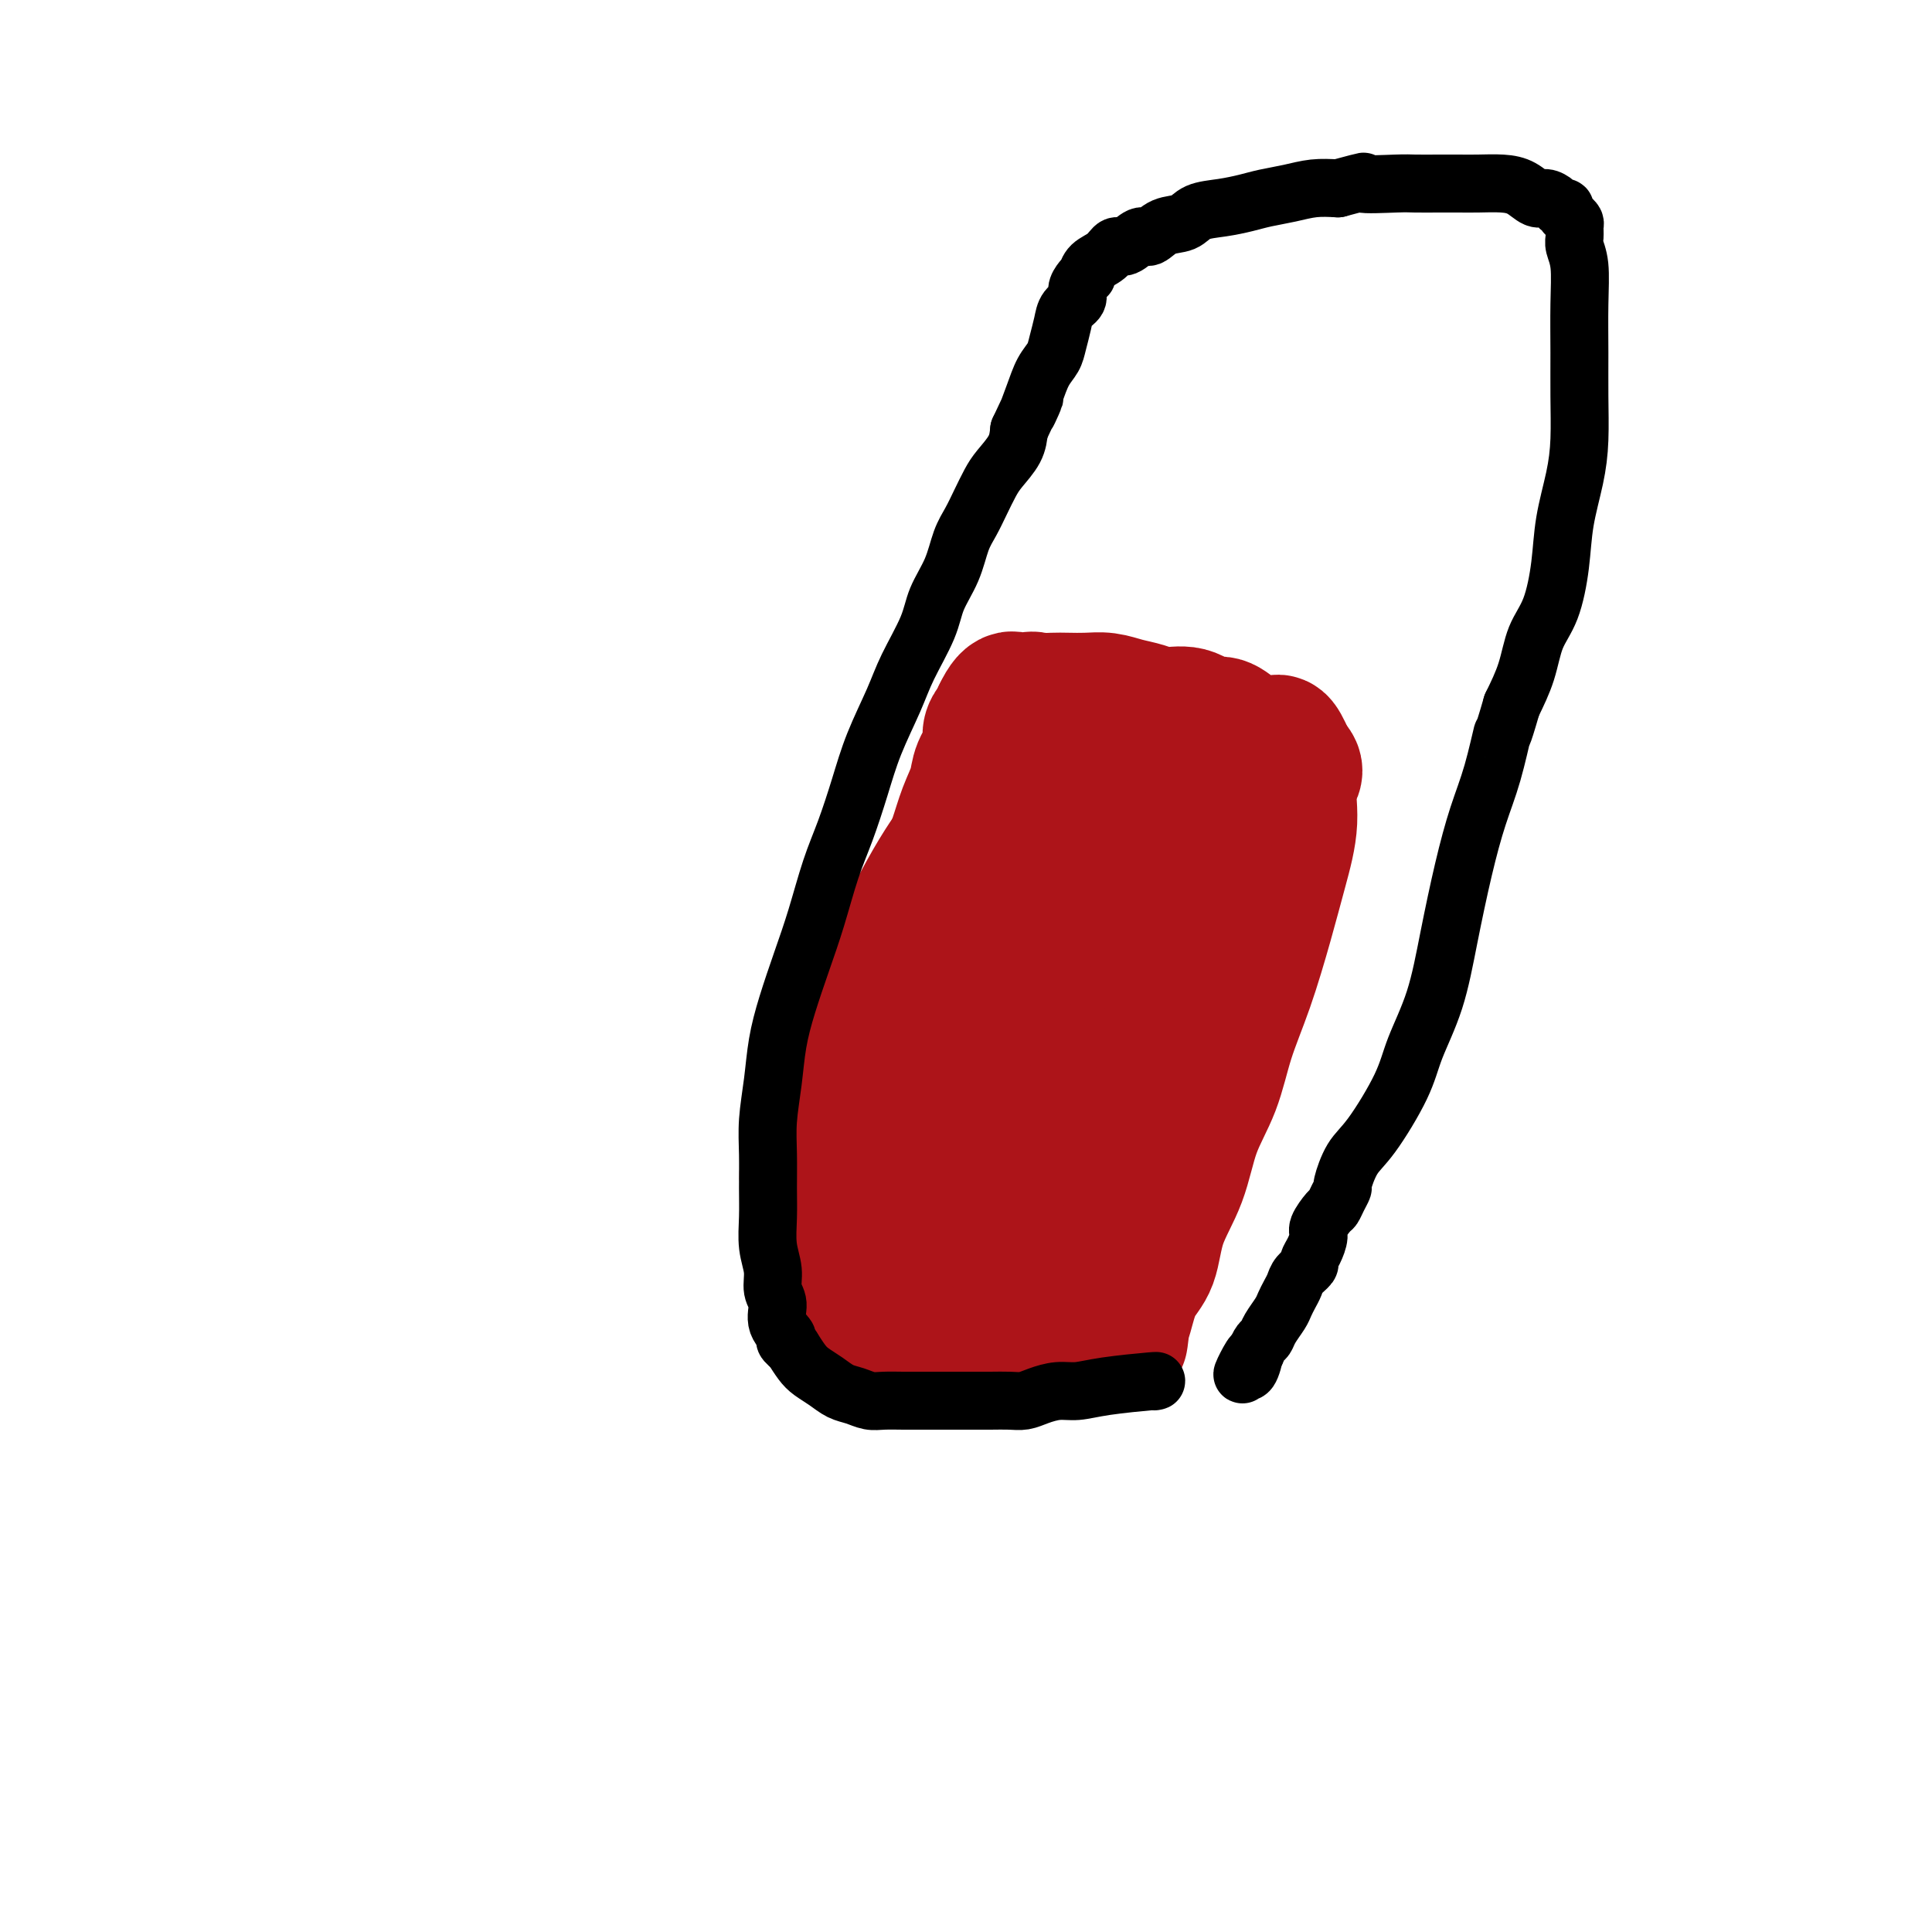 <svg viewBox='0 0 400 400' version='1.1' xmlns='http://www.w3.org/2000/svg' xmlns:xlink='http://www.w3.org/1999/xlink'><g fill='none' stroke='#AD1419' stroke-width='4' stroke-linecap='round' stroke-linejoin='round'><path d='M194,225c0.580,-5.057 1.160,-10.114 2,-14c0.840,-3.886 1.940,-6.600 3,-9c1.060,-2.400 2.081,-4.485 3,-7c0.919,-2.515 1.737,-5.462 3,-8c1.263,-2.538 2.971,-4.669 4,-6c1.029,-1.331 1.379,-1.863 2,-3c0.621,-1.137 1.514,-2.879 2,-4c0.486,-1.121 0.567,-1.621 1,-2c0.433,-0.379 1.219,-0.638 2,-1c0.781,-0.362 1.557,-0.826 2,-1c0.443,-0.174 0.553,-0.059 1,0c0.447,0.059 1.230,0.061 2,0c0.770,-0.061 1.527,-0.186 2,0c0.473,0.186 0.662,0.681 1,1c0.338,0.319 0.824,0.460 1,1c0.176,0.540 0.042,1.479 0,2c-0.042,0.521 0.008,0.623 0,1c-0.008,0.377 -0.074,1.029 0,2c0.074,0.971 0.289,2.260 0,4c-0.289,1.740 -1.080,3.930 -2,6c-0.920,2.070 -1.968,4.019 -3,7c-1.032,2.981 -2.047,6.995 -3,11c-0.953,4.005 -1.844,8.001 -3,12c-1.156,3.999 -2.578,7.999 -4,12'/><path d='M210,229c-3.282,9.613 -3.987,9.644 -5,12c-1.013,2.356 -2.334,7.036 -4,10c-1.666,2.964 -3.676,4.211 -5,6c-1.324,1.789 -1.963,4.119 -3,6c-1.037,1.881 -2.471,3.314 -3,7c-0.529,3.686 -0.151,9.625 0,12c0.151,2.375 0.076,1.188 0,0'/></g>
<g fill='none' stroke='#AD1419' stroke-width='28' stroke-linecap='round' stroke-linejoin='round'><path d='M170,245c-0.621,0.096 -1.242,0.192 -2,0c-0.758,-0.192 -1.653,-0.670 0,-6c1.653,-5.330 5.853,-15.510 9,-23c3.147,-7.490 5.242,-12.289 8,-18c2.758,-5.711 6.179,-12.334 9,-17c2.821,-4.666 5.042,-7.375 7,-10c1.958,-2.625 3.654,-5.164 5,-6c1.346,-0.836 2.343,0.033 3,0c0.657,-0.033 0.973,-0.969 1,0c0.027,0.969 -0.235,3.841 0,6c0.235,2.159 0.968,3.604 0,7c-0.968,3.396 -3.637,8.742 -5,11c-1.363,2.258 -1.419,1.427 -2,3c-0.581,1.573 -1.688,5.549 -3,9c-1.312,3.451 -2.831,6.377 -4,10c-1.169,3.623 -1.989,7.944 -3,11c-1.011,3.056 -2.213,4.846 -3,7c-0.787,2.154 -1.159,4.670 -2,6c-0.841,1.330 -2.149,1.473 -3,2c-0.851,0.527 -1.243,1.436 -2,2c-0.757,0.564 -1.878,0.782 -3,1'/><path d='M180,240c-1.803,0.998 -2.312,0.994 -3,1c-0.688,0.006 -1.556,0.021 -2,0c-0.444,-0.021 -0.465,-0.078 -1,0c-0.535,0.078 -1.583,0.291 -2,0c-0.417,-0.291 -0.203,-1.085 0,-2c0.203,-0.915 0.395,-1.952 1,-4c0.605,-2.048 1.623,-5.107 3,-8c1.377,-2.893 3.113,-5.621 5,-9c1.887,-3.379 3.925,-7.408 6,-11c2.075,-3.592 4.185,-6.746 6,-10c1.815,-3.254 3.333,-6.608 5,-10c1.667,-3.392 3.484,-6.821 5,-9c1.516,-2.179 2.732,-3.108 4,-4c1.268,-0.892 2.590,-1.749 3,-2c0.410,-0.251 -0.091,0.103 0,0c0.091,-0.103 0.773,-0.663 1,0c0.227,0.663 -0.001,2.549 0,4c0.001,1.451 0.231,2.468 -1,6c-1.231,3.532 -3.923,9.581 -5,12c-1.077,2.419 -0.538,1.210 0,0'/><path d='M194,279c-0.648,-0.111 -1.297,-0.222 -2,-1c-0.703,-0.778 -1.462,-2.223 -2,-3c-0.538,-0.777 -0.856,-0.886 -1,-2c-0.144,-1.114 -0.116,-3.232 0,-5c0.116,-1.768 0.319,-3.185 1,-6c0.681,-2.815 1.840,-7.027 3,-11c1.160,-3.973 2.320,-7.708 4,-12c1.680,-4.292 3.881,-9.140 6,-14c2.119,-4.860 4.155,-9.731 6,-14c1.845,-4.269 3.499,-7.936 5,-12c1.501,-4.064 2.848,-8.526 4,-12c1.152,-3.474 2.110,-5.961 3,-8c0.890,-2.039 1.711,-3.630 2,-5c0.289,-1.370 0.046,-2.519 0,-2c-0.046,0.519 0.104,2.706 0,5c-0.104,2.294 -0.463,4.695 -1,8c-0.537,3.305 -1.253,7.516 -2,12c-0.747,4.484 -1.527,9.243 -2,14c-0.473,4.757 -0.641,9.511 -1,14c-0.359,4.489 -0.910,8.713 -1,12c-0.090,3.287 0.282,5.637 0,8c-0.282,2.363 -1.216,4.738 -2,6c-0.784,1.262 -1.416,1.410 -2,2c-0.584,0.590 -1.119,1.620 -2,2c-0.881,0.380 -2.109,0.108 -3,0c-0.891,-0.108 -1.446,-0.054 -2,0'/><path d='M205,255c-1.127,-0.013 -1.443,-0.045 -2,0c-0.557,0.045 -1.353,0.168 -2,0c-0.647,-0.168 -1.144,-0.628 -2,-1c-0.856,-0.372 -2.071,-0.658 -3,-1c-0.929,-0.342 -1.571,-0.742 -2,-1c-0.429,-0.258 -0.645,-0.376 -1,-1c-0.355,-0.624 -0.848,-1.754 -1,-3c-0.152,-1.246 0.037,-2.606 0,-4c-0.037,-1.394 -0.301,-2.821 0,-5c0.301,-2.179 1.166,-5.109 2,-8c0.834,-2.891 1.637,-5.742 3,-9c1.363,-3.258 3.285,-6.922 5,-10c1.715,-3.078 3.222,-5.570 5,-8c1.778,-2.430 3.828,-4.799 5,-7c1.172,-2.201 1.465,-4.235 2,-6c0.535,-1.765 1.312,-3.260 2,-5c0.688,-1.740 1.286,-3.726 2,-5c0.714,-1.274 1.542,-1.836 2,-3c0.458,-1.164 0.545,-2.928 1,-4c0.455,-1.072 1.277,-1.450 2,-2c0.723,-0.550 1.348,-1.272 2,-2c0.652,-0.728 1.330,-1.464 2,-2c0.670,-0.536 1.331,-0.874 2,-1c0.669,-0.126 1.345,-0.040 2,0c0.655,0.040 1.289,0.033 2,0c0.711,-0.033 1.500,-0.094 2,0c0.500,0.094 0.711,0.343 1,1c0.289,0.657 0.655,1.723 1,2c0.345,0.277 0.670,-0.233 1,0c0.330,0.233 0.666,1.209 1,2c0.334,0.791 0.667,1.395 1,2'/><path d='M240,174c1.392,1.505 0.373,1.769 0,3c-0.373,1.231 -0.100,3.430 0,6c0.100,2.570 0.027,5.511 0,8c-0.027,2.489 -0.007,4.526 0,7c0.007,2.474 0.001,5.384 0,8c-0.001,2.616 0.001,4.936 0,7c-0.001,2.064 -0.006,3.872 0,6c0.006,2.128 0.024,4.577 0,7c-0.024,2.423 -0.090,4.819 0,7c0.090,2.181 0.334,4.147 0,6c-0.334,1.853 -1.248,3.594 -2,5c-0.752,1.406 -1.342,2.476 -2,4c-0.658,1.524 -1.385,3.503 -2,5c-0.615,1.497 -1.119,2.513 -2,4c-0.881,1.487 -2.138,3.445 -3,5c-0.862,1.555 -1.329,2.708 -2,4c-0.671,1.292 -1.546,2.722 -2,4c-0.454,1.278 -0.488,2.403 -1,3c-0.512,0.597 -1.502,0.667 -2,1c-0.498,0.333 -0.503,0.929 -1,1c-0.497,0.071 -1.487,-0.383 -2,0c-0.513,0.383 -0.548,1.604 -1,2c-0.452,0.396 -1.319,-0.033 -2,0c-0.681,0.033 -1.175,0.530 -2,1c-0.825,0.470 -1.979,0.914 -3,1c-1.021,0.086 -1.908,-0.187 -3,0c-1.092,0.187 -2.389,0.835 -3,1c-0.611,0.165 -0.535,-0.152 -1,0c-0.465,0.152 -1.471,0.772 -2,1c-0.529,0.228 -0.580,0.065 -1,0c-0.420,-0.065 -1.210,-0.033 -2,0'/><path d='M199,281c-4.409,1.231 -2.932,0.310 -3,0c-0.068,-0.310 -1.682,-0.008 -3,0c-1.318,0.008 -2.341,-0.277 -3,-1c-0.659,-0.723 -0.955,-1.884 -2,-3c-1.045,-1.116 -2.840,-2.186 -4,-3c-1.160,-0.814 -1.684,-1.371 -2,-2c-0.316,-0.629 -0.424,-1.329 -1,-2c-0.576,-0.671 -1.620,-1.312 -2,-2c-0.380,-0.688 -0.096,-1.425 0,-2c0.096,-0.575 0.004,-0.990 0,-2c-0.004,-1.010 0.082,-2.616 0,-4c-0.082,-1.384 -0.330,-2.548 0,-5c0.330,-2.452 1.239,-6.194 2,-9c0.761,-2.806 1.373,-4.677 2,-7c0.627,-2.323 1.270,-5.098 2,-8c0.730,-2.902 1.546,-5.931 2,-9c0.454,-3.069 0.544,-6.179 1,-9c0.456,-2.821 1.277,-5.355 2,-8c0.723,-2.645 1.348,-5.403 2,-8c0.652,-2.597 1.331,-5.033 2,-8c0.669,-2.967 1.330,-6.463 2,-9c0.670,-2.537 1.350,-4.114 2,-6c0.650,-1.886 1.270,-4.080 2,-6c0.730,-1.920 1.572,-3.565 2,-5c0.428,-1.435 0.444,-2.660 1,-4c0.556,-1.340 1.652,-2.793 2,-4c0.348,-1.207 -0.050,-2.166 0,-3c0.050,-0.834 0.550,-1.543 1,-2c0.450,-0.457 0.852,-0.661 1,-1c0.148,-0.339 0.042,-0.811 0,-1c-0.042,-0.189 -0.021,-0.094 0,0'/><path d='M207,148c2.508,-5.343 3.279,-2.700 4,-2c0.721,0.700 1.392,-0.544 2,-1c0.608,-0.456 1.152,-0.123 2,0c0.848,0.123 2.001,0.036 3,0c0.999,-0.036 1.845,-0.021 3,0c1.155,0.021 2.618,0.048 4,0c1.382,-0.048 2.683,-0.173 4,0c1.317,0.173 2.649,0.643 4,1c1.351,0.357 2.721,0.602 4,1c1.279,0.398 2.468,0.951 4,1c1.532,0.049 3.407,-0.405 5,0c1.593,0.405 2.903,1.667 4,2c1.097,0.333 1.981,-0.265 3,0c1.019,0.265 2.175,1.391 3,2c0.825,0.609 1.320,0.700 2,1c0.680,0.300 1.543,0.810 2,1c0.457,0.190 0.506,0.062 1,0c0.494,-0.062 1.431,-0.058 2,0c0.569,0.058 0.768,0.169 1,0c0.232,-0.169 0.495,-0.620 1,0c0.505,0.620 1.253,2.310 2,4'/><path d='M267,158c2.143,1.785 0.500,2.248 0,4c-0.500,1.752 0.144,4.793 0,8c-0.144,3.207 -1.076,6.581 -2,10c-0.924,3.419 -1.840,6.882 -3,11c-1.160,4.118 -2.563,8.892 -4,13c-1.437,4.108 -2.906,7.551 -4,11c-1.094,3.449 -1.811,6.905 -3,10c-1.189,3.095 -2.850,5.830 -4,9c-1.150,3.170 -1.789,6.774 -3,10c-1.211,3.226 -2.994,6.073 -4,9c-1.006,2.927 -1.236,5.934 -2,8c-0.764,2.066 -2.062,3.190 -3,5c-0.938,1.810 -1.517,4.305 -2,6c-0.483,1.695 -0.872,2.588 -1,3c-0.128,0.412 0.004,0.342 0,1c-0.004,0.658 -0.144,2.045 0,1c0.144,-1.045 0.572,-4.523 1,-8'/><path d='M233,269c0.743,-2.847 2.100,-6.963 3,-11c0.900,-4.037 1.344,-7.993 2,-12c0.656,-4.007 1.524,-8.064 2,-12c0.476,-3.936 0.560,-7.752 1,-12c0.440,-4.248 1.235,-8.930 2,-13c0.765,-4.070 1.500,-7.530 2,-11c0.500,-3.470 0.764,-6.950 1,-10c0.236,-3.050 0.445,-5.670 1,-8c0.555,-2.330 1.455,-4.369 2,-6c0.545,-1.631 0.734,-2.853 1,-4c0.266,-1.147 0.607,-2.220 1,-3c0.393,-0.780 0.837,-1.267 1,-2c0.163,-0.733 0.044,-1.712 0,-2c-0.044,-0.288 -0.012,0.115 0,0c0.012,-0.115 0.003,-0.747 0,-1c-0.003,-0.253 -0.002,-0.126 0,0'/></g>
<g fill='none' stroke='#000000' stroke-width='12' stroke-linecap='round' stroke-linejoin='round'><path d='M239,286c0.440,-0.081 0.879,-0.163 -1,0c-1.879,0.163 -6.078,0.569 -9,1c-2.922,0.431 -4.567,0.886 -6,1c-1.433,0.114 -2.655,-0.113 -4,0c-1.345,0.113 -2.814,0.566 -4,1c-1.186,0.434 -2.087,0.848 -3,1c-0.913,0.152 -1.836,0.041 -3,0c-1.164,-0.041 -2.570,-0.011 -4,0c-1.430,0.011 -2.885,0.003 -4,0c-1.115,-0.003 -1.891,-0.001 -3,0c-1.109,0.001 -2.551,0.001 -4,0c-1.449,-0.001 -2.905,-0.003 -4,0c-1.095,0.003 -1.829,0.013 -3,0c-1.171,-0.013 -2.778,-0.048 -4,0c-1.222,0.048 -2.060,0.178 -3,0c-0.940,-0.178 -1.981,-0.666 -3,-1c-1.019,-0.334 -2.016,-0.515 -3,-1c-0.984,-0.485 -1.954,-1.274 -3,-2c-1.046,-0.726 -2.166,-1.388 -3,-2c-0.834,-0.612 -1.381,-1.175 -2,-2c-0.619,-0.825 -1.309,-1.913 -2,-3'/><path d='M164,279c-2.576,-2.028 -1.015,-1.598 -1,-2c0.015,-0.402 -1.516,-1.635 -2,-3c-0.484,-1.365 0.081,-2.864 0,-4c-0.081,-1.136 -0.806,-1.911 -1,-3c-0.194,-1.089 0.144,-2.491 0,-4c-0.144,-1.509 -0.772,-3.124 -1,-5c-0.228,-1.876 -0.058,-4.011 0,-6c0.058,-1.989 0.004,-3.831 0,-6c-0.004,-2.169 0.043,-4.663 0,-7c-0.043,-2.337 -0.174,-4.516 0,-7c0.174,-2.484 0.654,-5.272 1,-8c0.346,-2.728 0.557,-5.396 1,-8c0.443,-2.604 1.119,-5.144 2,-8c0.881,-2.856 1.968,-6.028 3,-9c1.032,-2.972 2.007,-5.743 3,-9c0.993,-3.257 2.002,-6.999 3,-10c0.998,-3.001 1.984,-5.261 3,-8c1.016,-2.739 2.062,-5.957 3,-9c0.938,-3.043 1.769,-5.912 3,-9c1.231,-3.088 2.861,-6.396 4,-9c1.139,-2.604 1.785,-4.503 3,-7c1.215,-2.497 2.997,-5.591 4,-8c1.003,-2.409 1.227,-4.131 2,-6c0.773,-1.869 2.094,-3.883 3,-6c0.906,-2.117 1.396,-4.337 2,-6c0.604,-1.663 1.321,-2.769 2,-4c0.679,-1.231 1.320,-2.587 2,-4c0.680,-1.413 1.399,-2.884 2,-4c0.601,-1.116 1.085,-1.877 2,-3c0.915,-1.123 2.261,-2.606 3,-4c0.739,-1.394 0.869,-2.697 1,-4'/><path d='M211,89c5.058,-10.850 2.703,-5.476 2,-4c-0.703,1.476 0.246,-0.948 1,-3c0.754,-2.052 1.314,-3.733 2,-5c0.686,-1.267 1.498,-2.121 2,-3c0.502,-0.879 0.694,-1.782 1,-3c0.306,-1.218 0.726,-2.749 1,-4c0.274,-1.251 0.403,-2.220 1,-3c0.597,-0.780 1.662,-1.370 2,-2c0.338,-0.630 -0.052,-1.299 0,-2c0.052,-0.701 0.545,-1.433 1,-2c0.455,-0.567 0.870,-0.969 1,-1c0.130,-0.031 -0.027,0.309 0,0c0.027,-0.309 0.238,-1.268 1,-2c0.762,-0.732 2.076,-1.238 3,-2c0.924,-0.762 1.457,-1.780 2,-2c0.543,-0.220 1.097,0.360 2,0c0.903,-0.360 2.154,-1.658 3,-2c0.846,-0.342 1.285,0.273 2,0c0.715,-0.273 1.706,-1.435 3,-2c1.294,-0.565 2.890,-0.533 4,-1c1.110,-0.467 1.734,-1.434 3,-2c1.266,-0.566 3.173,-0.730 5,-1c1.827,-0.270 3.572,-0.647 5,-1c1.428,-0.353 2.537,-0.682 4,-1c1.463,-0.318 3.278,-0.624 5,-1c1.722,-0.376 3.349,-0.822 5,-1c1.651,-0.178 3.325,-0.089 5,0'/><path d='M277,39c7.871,-2.083 4.548,-1.290 5,-1c0.452,0.290 4.678,0.078 7,0c2.322,-0.078 2.739,-0.021 4,0c1.261,0.021 3.366,0.007 5,0c1.634,-0.007 2.798,-0.008 4,0c1.202,0.008 2.443,0.026 4,0c1.557,-0.026 3.429,-0.095 5,0c1.571,0.095 2.840,0.355 4,1c1.160,0.645 2.210,1.675 3,2c0.790,0.325 1.321,-0.053 2,0c0.679,0.053 1.505,0.539 2,1c0.495,0.461 0.658,0.897 1,1c0.342,0.103 0.862,-0.128 1,0c0.138,0.128 -0.106,0.615 0,1c0.106,0.385 0.563,0.669 1,1c0.437,0.331 0.853,0.711 1,1c0.147,0.289 0.025,0.488 0,1c-0.025,0.512 0.046,1.337 0,2c-0.046,0.663 -0.209,1.163 0,2c0.209,0.837 0.788,2.010 1,4c0.212,1.990 0.055,4.797 0,8c-0.055,3.203 -0.007,6.801 0,10c0.007,3.199 -0.025,6.000 0,9c0.025,3.000 0.107,6.199 0,9c-0.107,2.801 -0.403,5.205 -1,8c-0.597,2.795 -1.496,5.981 -2,9c-0.504,3.019 -0.613,5.870 -1,9c-0.387,3.130 -1.052,6.540 -2,9c-0.948,2.460 -2.178,3.970 -3,6c-0.822,2.030 -1.235,4.580 -2,7c-0.765,2.420 -1.883,4.710 -3,7'/><path d='M313,146c-2.381,8.256 -1.835,5.395 -2,6c-0.165,0.605 -1.043,4.674 -2,8c-0.957,3.326 -1.993,5.907 -3,9c-1.007,3.093 -1.985,6.699 -3,11c-1.015,4.301 -2.067,9.298 -3,14c-0.933,4.702 -1.748,9.109 -3,13c-1.252,3.891 -2.942,7.267 -4,10c-1.058,2.733 -1.484,4.822 -3,8c-1.516,3.178 -4.122,7.446 -6,10c-1.878,2.554 -3.028,3.396 -4,5c-0.972,1.604 -1.765,3.972 -2,5c-0.235,1.028 0.087,0.716 0,1c-0.087,0.284 -0.583,1.163 -1,2c-0.417,0.837 -0.755,1.631 -1,2c-0.245,0.369 -0.395,0.312 -1,1c-0.605,0.688 -1.663,2.120 -2,3c-0.337,0.880 0.046,1.208 0,2c-0.046,0.792 -0.523,2.046 -1,3c-0.477,0.954 -0.954,1.606 -1,2c-0.046,0.394 0.338,0.528 0,1c-0.338,0.472 -1.399,1.280 -2,2c-0.601,0.720 -0.742,1.351 -1,2c-0.258,0.649 -0.632,1.315 -1,2c-0.368,0.685 -0.728,1.387 -1,2c-0.272,0.613 -0.454,1.137 -1,2c-0.546,0.863 -1.456,2.066 -2,3c-0.544,0.934 -0.723,1.597 -1,2c-0.277,0.403 -0.650,0.544 -1,1c-0.350,0.456 -0.675,1.228 -1,2'/><path d='M260,280c-4.884,8.630 -2.093,2.705 -1,1c1.093,-1.705 0.486,0.810 0,2c-0.486,1.190 -0.853,1.054 -1,1c-0.147,-0.054 -0.073,-0.027 0,0'/></g>
</svg>